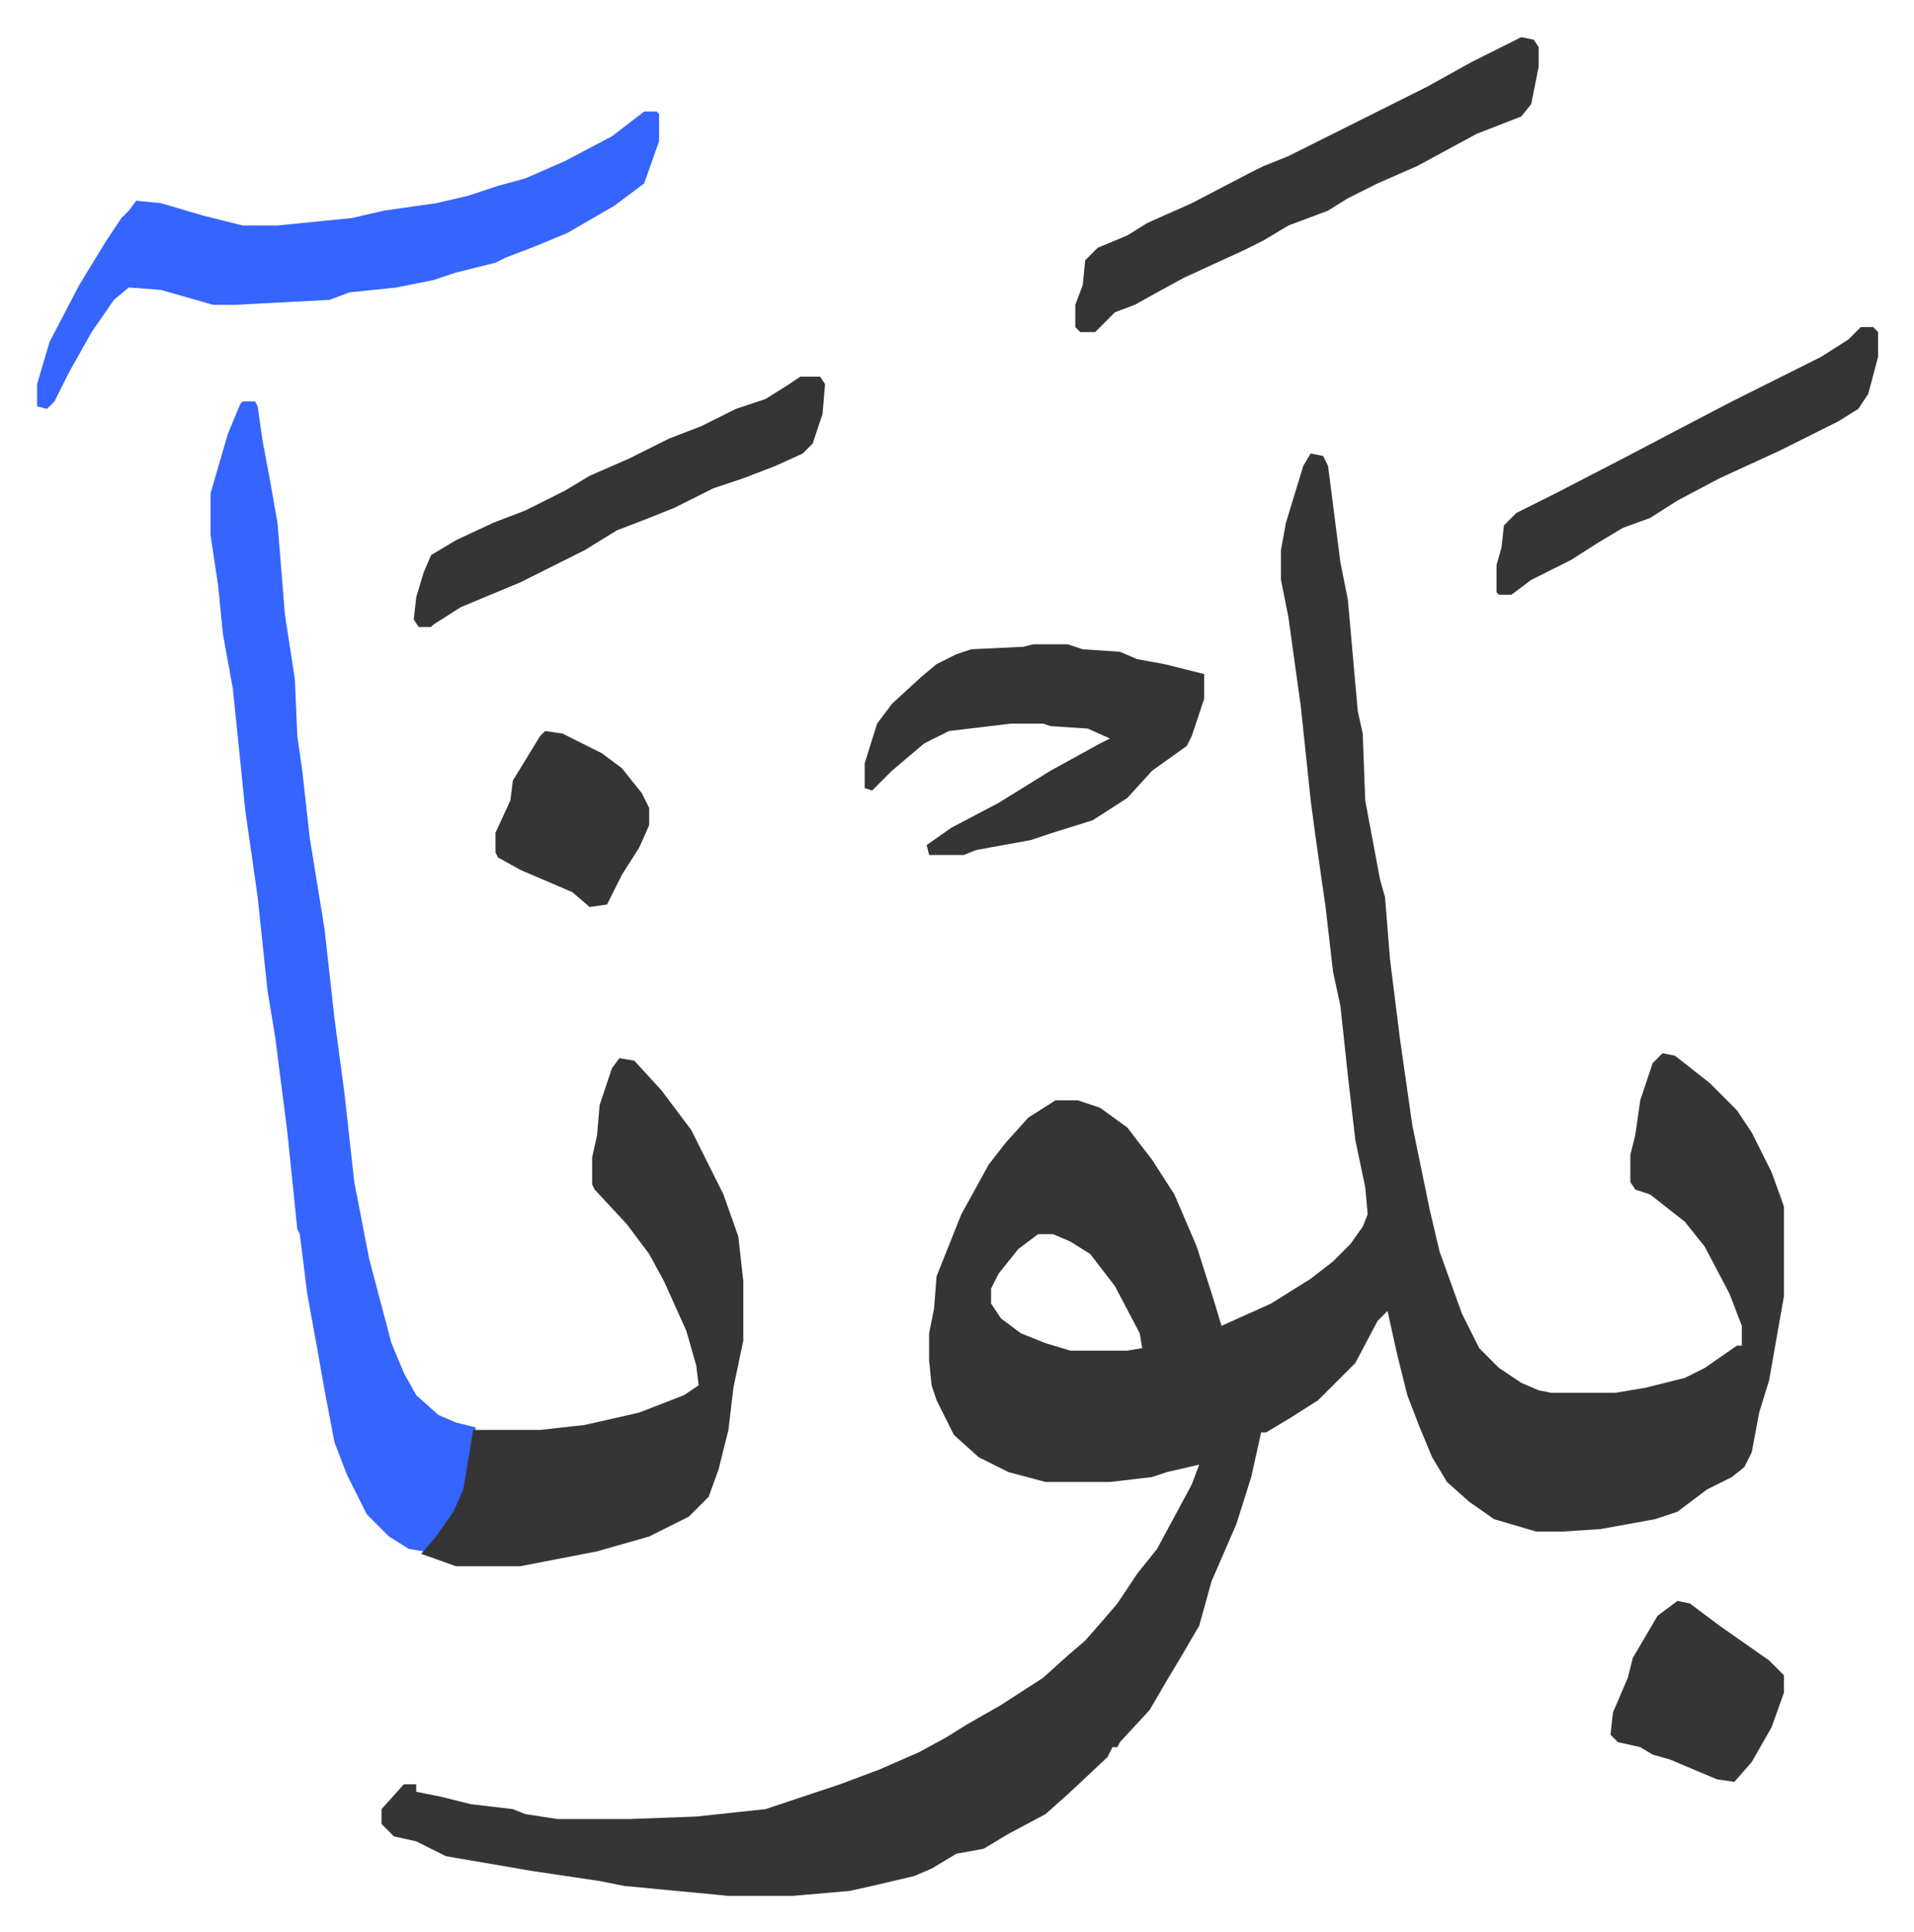 <svg xmlns="http://www.w3.org/2000/svg" role="img" viewBox="-14.99 350.01 772.48 779.48"><path fill="#353535" id="rule_normal" d="M514 533l5 1 2 4 5 39 3 15 4 45 2 9 1 27 6 32 2 7 2 25 4 32 5 35 7 34 4 17 9 25 7 14 8 8 9 6 7 3 5 1h26l12-2 16-4 8-4 13-9h2v-8l-5-13-10-19-8-10-14-11-6-2-2-3v-11l2-8 2-14 5-15 4-4 5 1 14 11 11 11 6 9 8 16 4 11 1 3v36l-6 34-4 13-3 16-3 6-5 4-10 5-12 9-9 3-22 4-15 1h-11l-17-5-10-7-9-8-6-10-5-12-5-13-4-16-4-18-4 4-9 17-15 15-11 7-10 6h-2l-4 18-6 19-10 23-5 18-7 12-6 10-7 12-12 13-1 2h-2l-2 4-16 15-9 8-15 8-10 6-11 2-10 6-7 3-17 4-9 2-23 2h-26l-21-2-21-2-10-2-27-4-35-6-12-6-9-2-5-5v-6l9-10h5v3l10 2 12 3 17 2 5 2 13 2h29l27-1 28-3 30-10 16-6 16-7 11-6 8-5 14-8 17-11 10-9 7-6 7-8 6-7 8-12 8-10 14-26 3-8-13 3-6 2-17 2h-26l-15-4-12-6-10-9-7-14-2-6-1-10v-11l2-10 1-13 10-25 11-20 7-9 9-10 11-7h9l9 3 11 8 10 13 9 14 9 21 7 22 3 10 20-9 16-10 9-7 7-7 5-7 2-5-1-11-4-19-3-26-3-28-3-14-3-26-4-28-2-15-4-38-5-36-3-15v-12l2-11 7-23zM404 848l-8 6-8 10-3 6v6l4 6 8 6 10 4 10 3h23l6-1-1-6-10-19-10-13-8-5-7-3z"/><path fill="#3564ff" id="rule_madd_obligatory_4_5_vowels" d="M83 512h5l1 2 2 14 3 16 3 17 3 37 4 26 1 23 2 14 3 27 6 37 4 36 4 30 4 36 6 31 9 34 5 12 5 9 9 8 7 3 8 2-3 21-4 11-7 11-7 7-6-1-8-5-9-9-8-16-5-13-4-21-3-17-4-22-3-24-1-2-4-39-5-39-3-18-4-38-5-35-5-49-4-22-2-20-3-20v-17l7-24 5-12z"/><path fill="#353535" id="rule_normal" d="M235 777l6 1 11 12 12 16 13 26 6 17 2 18v24l-4 19-2 17-4 16-4 11-8 8-16 8-21 6-31 6h-26l-14-5 6-7 7-10 4-9 4-24h27l18-2 22-5 18-7 6-4-1-8-4-14-9-20-6-11-9-12-13-14-1-2v-11l2-9 1-12 5-15z"/><path fill="#3564ff" id="rule_madd_obligatory_4_5_vowels" d="M245 395h5l1 1v11l-6 17-12 9-19 11-12 5-13 5-4 2-16 4-9 3-15 3-19 2-8 3-38 2h-9l-21-6-13-1-6 5-9 13-9 16-6 12-3 3-4-1v-9l5-17 12-23 11-18 6-9 3-3 3-4 10 1 17 5 16 4h14l30-3 13-3 21-3 13-3 12-4 11-3 16-7 19-10z"/><path fill="#353535" id="rule_normal" d="M402 610h14l6 2 15 1 7 3 11 2 16 4v10l-5 15-2 4-14 10-10 11-14 9-16 5-9 3-22 4-5 2h-14l-1-4 10-7 19-10 21-13 20-11 4-2-9-4-15-1-3-1h-13l-25 3-10 5-13 11-5 5-3 3-3-1v-10l5-16 6-8 12-11 6-5 8-4 6-2 21-1zm197-245l5 1 2 3v8l-3 15-4 5-18 7-24 13-16 7-12 6-8 5-16 6-10 6-8 4-24 11-11 6-9 5-8 3-8 8h-6l-2-2v-9l3-8 1-10 5-5 12-5 8-5 18-8 23-12 6-3 10-4 16-8 40-20 18-10zM308 502h8l2 3-1 12-4 12-4 4-11 5-13 5-12 4-16 8-10 4-13 5-13 8-16 8-10 5-12 5-12 5-11 7-1 1h-5l-2-3 1-9 3-10 3-7 10-6 15-7 13-5 16-8 10-6 16-7 16-8 13-5 14-7 12-4 8-5zm428-20h5l2 2v10l-4 15-4 6-8 5-10 5-14 7-24 11-17 9-11 7-11 4-10 6-11 7-16 8-8 6h-5l-1-1v-11l2-7 1-9 5-5 16-8 29-15 19-10 23-12 36-18 11-7zm-74 514l5 1 12 9 10 7 10 7 5 5 1 1v7l-5 14-8 14-7 8-7-1-19-8-7-2-5-3-9-2-3-3 1-9 6-14 2-8 10-17zM205 645l7 1 16 8 8 6 8 10 3 6v7l-4 9-7 11-6 12-7 1-7-6-21-9-9-5-1-2v-8l6-13 1-8 11-18z"/></svg>
